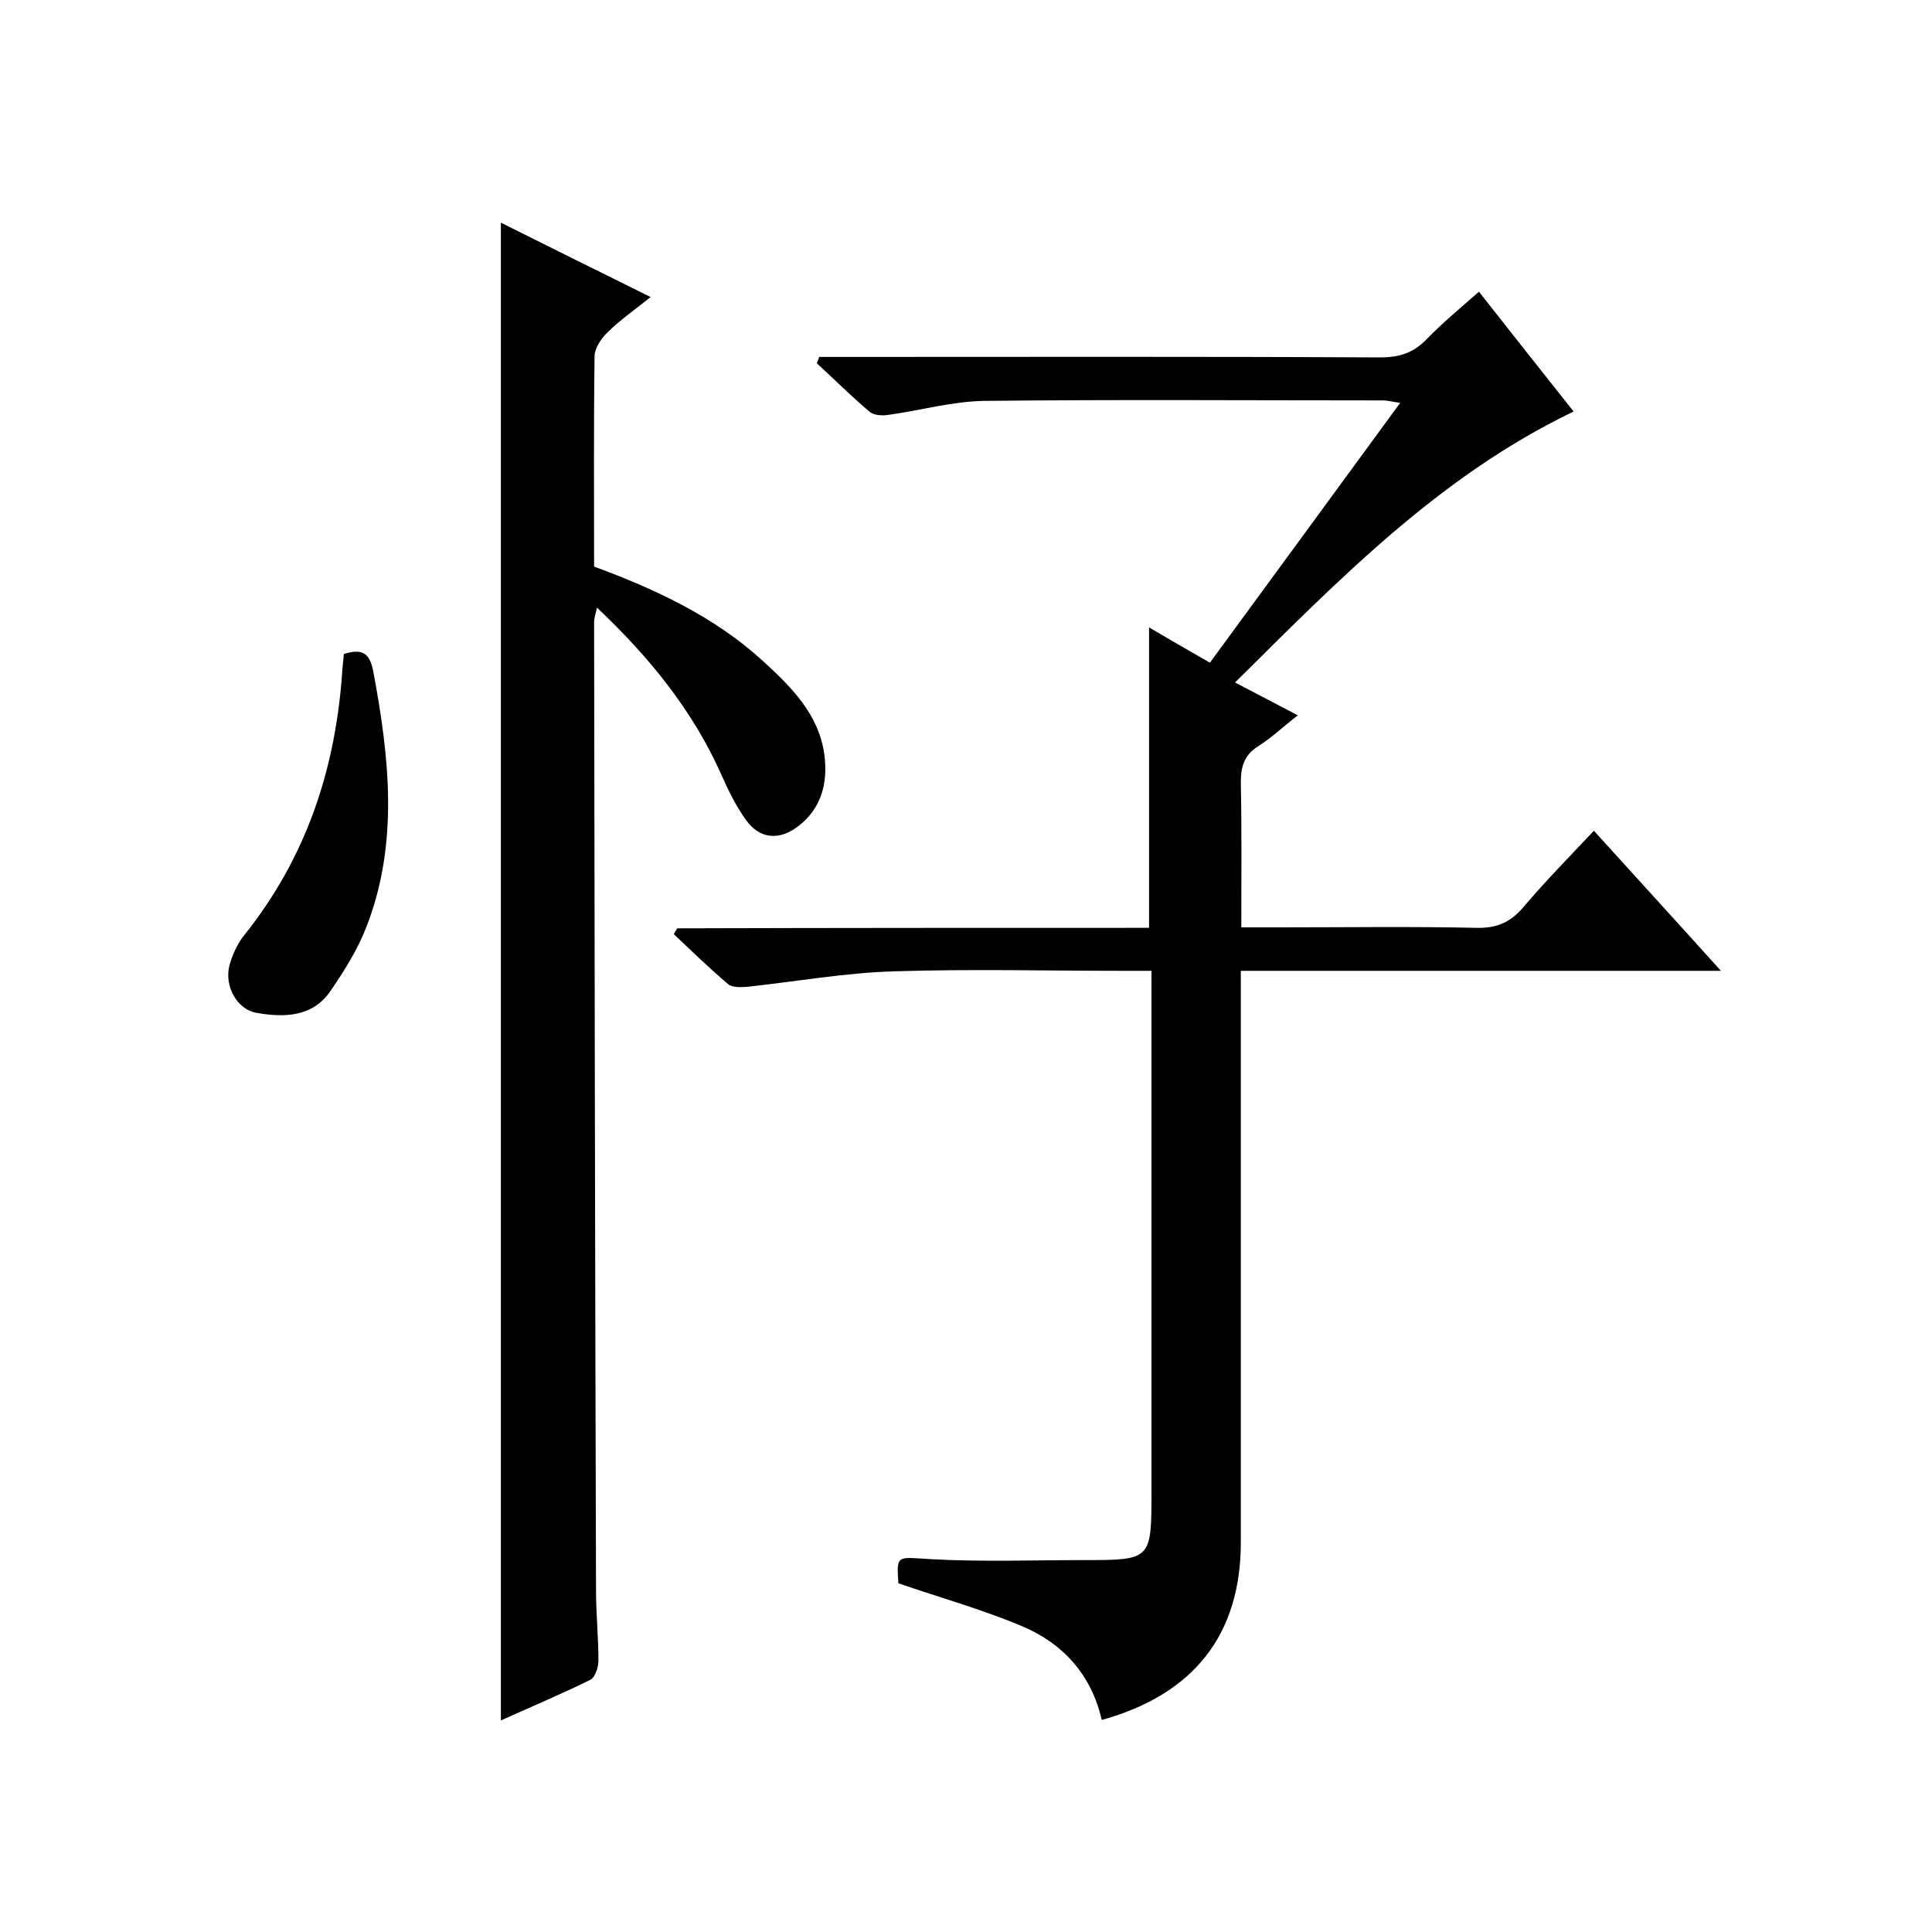 <svg enable-background="new 0 0 400 400" viewBox="0 0 400 400" xmlns="http://www.w3.org/2000/svg"><path d="m237.9 192.1c0-20.9 0-41.3 0-62.2 4.1 2.4 8.2 4.8 12.6 7.3 13.1-17.9 26.1-35.6 39.4-53.8-1.6-.2-2.6-.5-3.6-.5-27.5 0-55-.2-82.5.1-6.7.1-13.3 2-19.9 2.9-1.2.2-2.9.1-3.8-.6-3.8-3.2-7.3-6.7-11-10.1.2-.4.4-.9.5-1.3h5.1c37 0 74-.1 111 .1 4 0 6.9-.9 9.7-3.8 3.2-3.3 6.8-6.3 10.8-9.8 6.6 8.4 13.1 16.6 19.6 24.8-27.7 13.3-48.5 34.7-70.1 56.1 4.4 2.3 8.4 4.4 13 6.8-3.1 2.4-5.5 4.7-8.2 6.4-2.9 1.8-3.6 4.2-3.6 7.5.2 9.8.1 19.6.1 30h8.2c13.5 0 27-.2 40.5.1 4.3.1 7.1-1.2 9.8-4.4 4.5-5.3 9.4-10.3 14.5-15.7 8.7 9.6 17.2 18.9 26.3 29-33.7 0-66.3 0-99.4 0v6.3 112c0 19.1-9.7 31.5-28.8 36.8-2.1-9.3-8-15.9-16.7-19.5-8.1-3.4-16.7-5.8-25.4-8.8-.4-6-.3-5.4 6.6-5 10.6.6 21.3.2 32 .2 13.7 0 13.8-.1 13.8-14 0-33.8 0-67.7 0-101.5 0-2 0-3.9 0-6.5-2.2 0-4 0-5.7 0-15.8 0-31.7-.4-47.5.1-10.2.3-20.3 2.1-30.4 3.2-1.3.1-3.1.2-4-.5-3.9-3.3-7.6-6.9-11.3-10.4.2-.4.5-.8.7-1.2 32.6-.1 65.2-.1 97.7-.1z"/><path d="m103.7 356.2c0-103.5 0-206.6 0-310.1 10 5 20.1 10 31 15.4-3.2 2.6-6.3 4.7-8.9 7.3-1.3 1.2-2.6 3.2-2.7 4.8-.2 14.5-.1 29-.1 43.7 12.7 4.7 24.8 10.3 34.9 19.5 5.9 5.4 11.7 11.1 12.8 19.6.7 5.7-.6 11-5.5 14.7-3.9 3-8 2.6-10.8-1.4-2-2.8-3.6-6-5-9.2-5.9-13.3-14.9-24.4-25.8-34.7-.3 1.3-.6 2.2-.6 3.1.1 66.8.2 133.6.4 200.4 0 4.8.5 9.6.5 14.5 0 1.4-.7 3.5-1.7 4-6.1 3-12.3 5.6-18.5 8.4z"/><path d="m71.2 135.4c4.1-1.3 5.4.1 6.1 3.7 3.3 17.7 5.3 35.4-1.4 52.7-1.8 4.7-4.6 9.2-7.5 13.4-3.7 5.4-9.6 5.5-15.3 4.5-4-.7-6.7-5.5-5.6-9.8.6-2.2 1.6-4.4 3-6.2 13-16.2 19.1-34.8 20.4-55.3.1-.9.2-1.9.3-3z"/></svg>